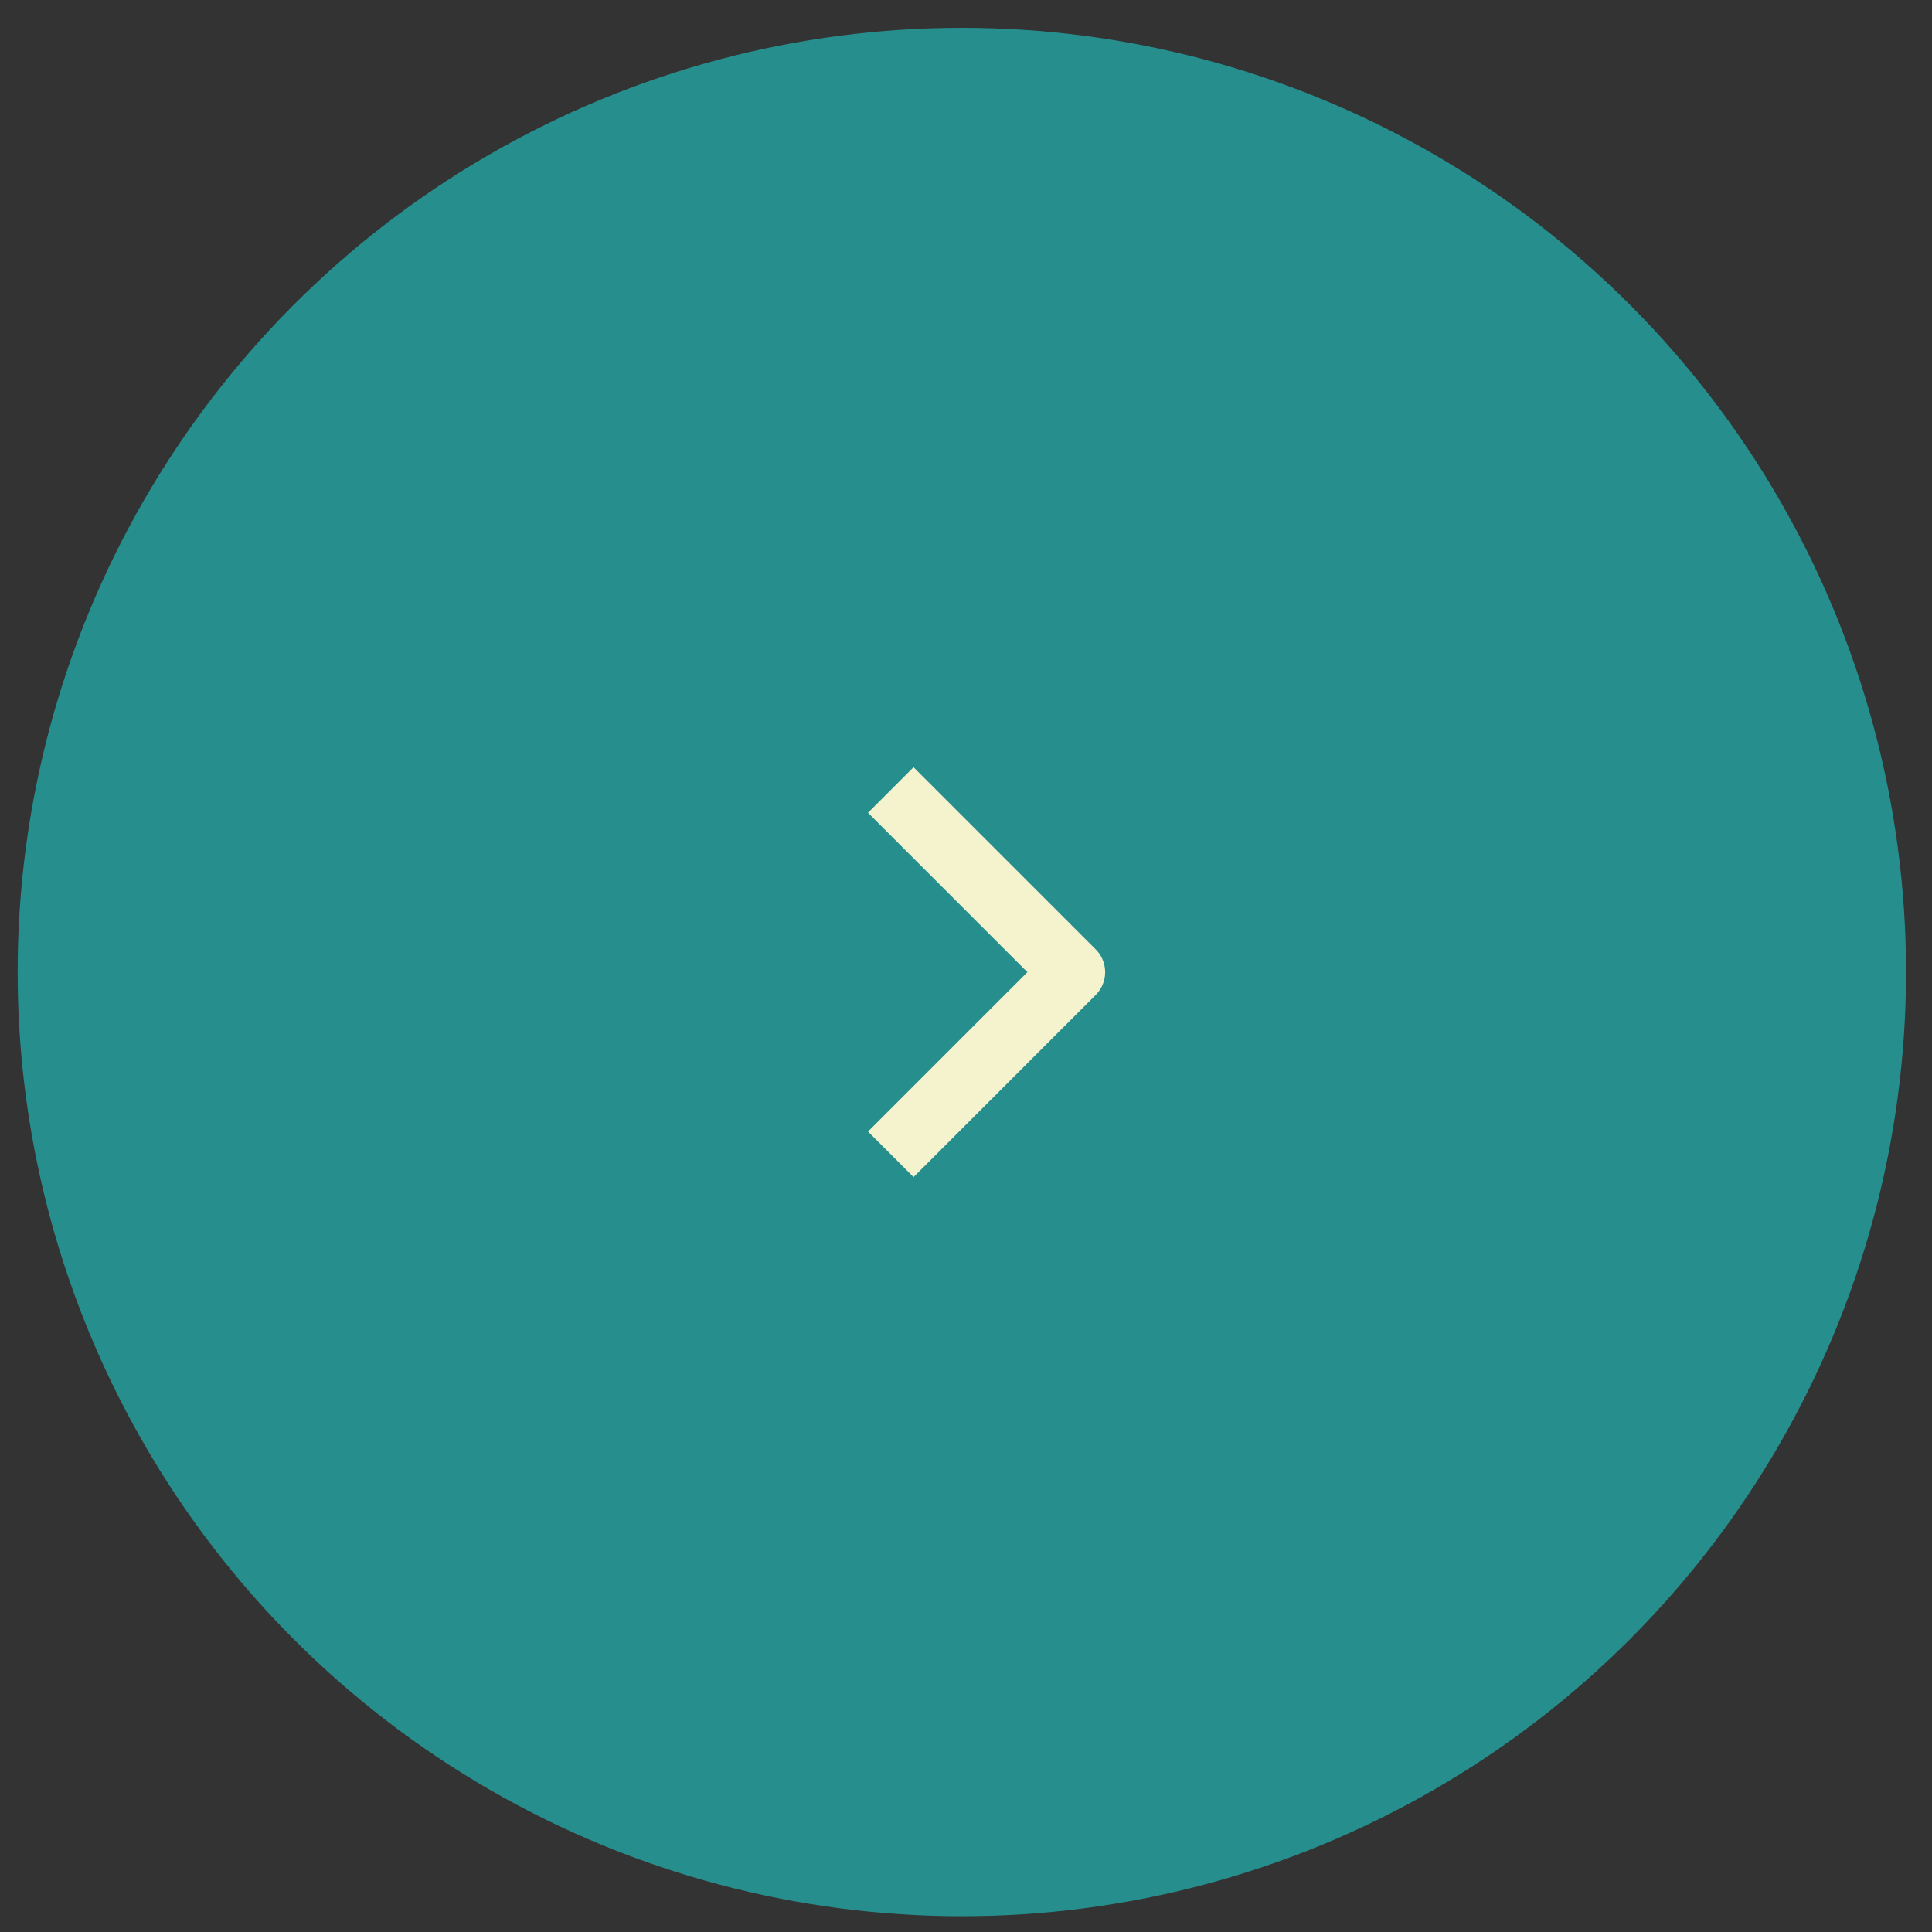 <svg xmlns="http://www.w3.org/2000/svg" width="60" height="60" fill="none"><rect width="100%" height="100%" fill="#333333" stroke="none"/><circle cx="29.871" cy="30.187" r="29.323" fill="#268F8E"/><path fill="#F5F3CD" fill-rule="evenodd" d="m34.028 30.898-5.657 5.657-1.414-1.414 4.95-4.95-4.95-4.95 1.414-1.414 5.657 5.657a1 1 0 0 1 0 1.414Z" clip-rule="evenodd"/></svg>